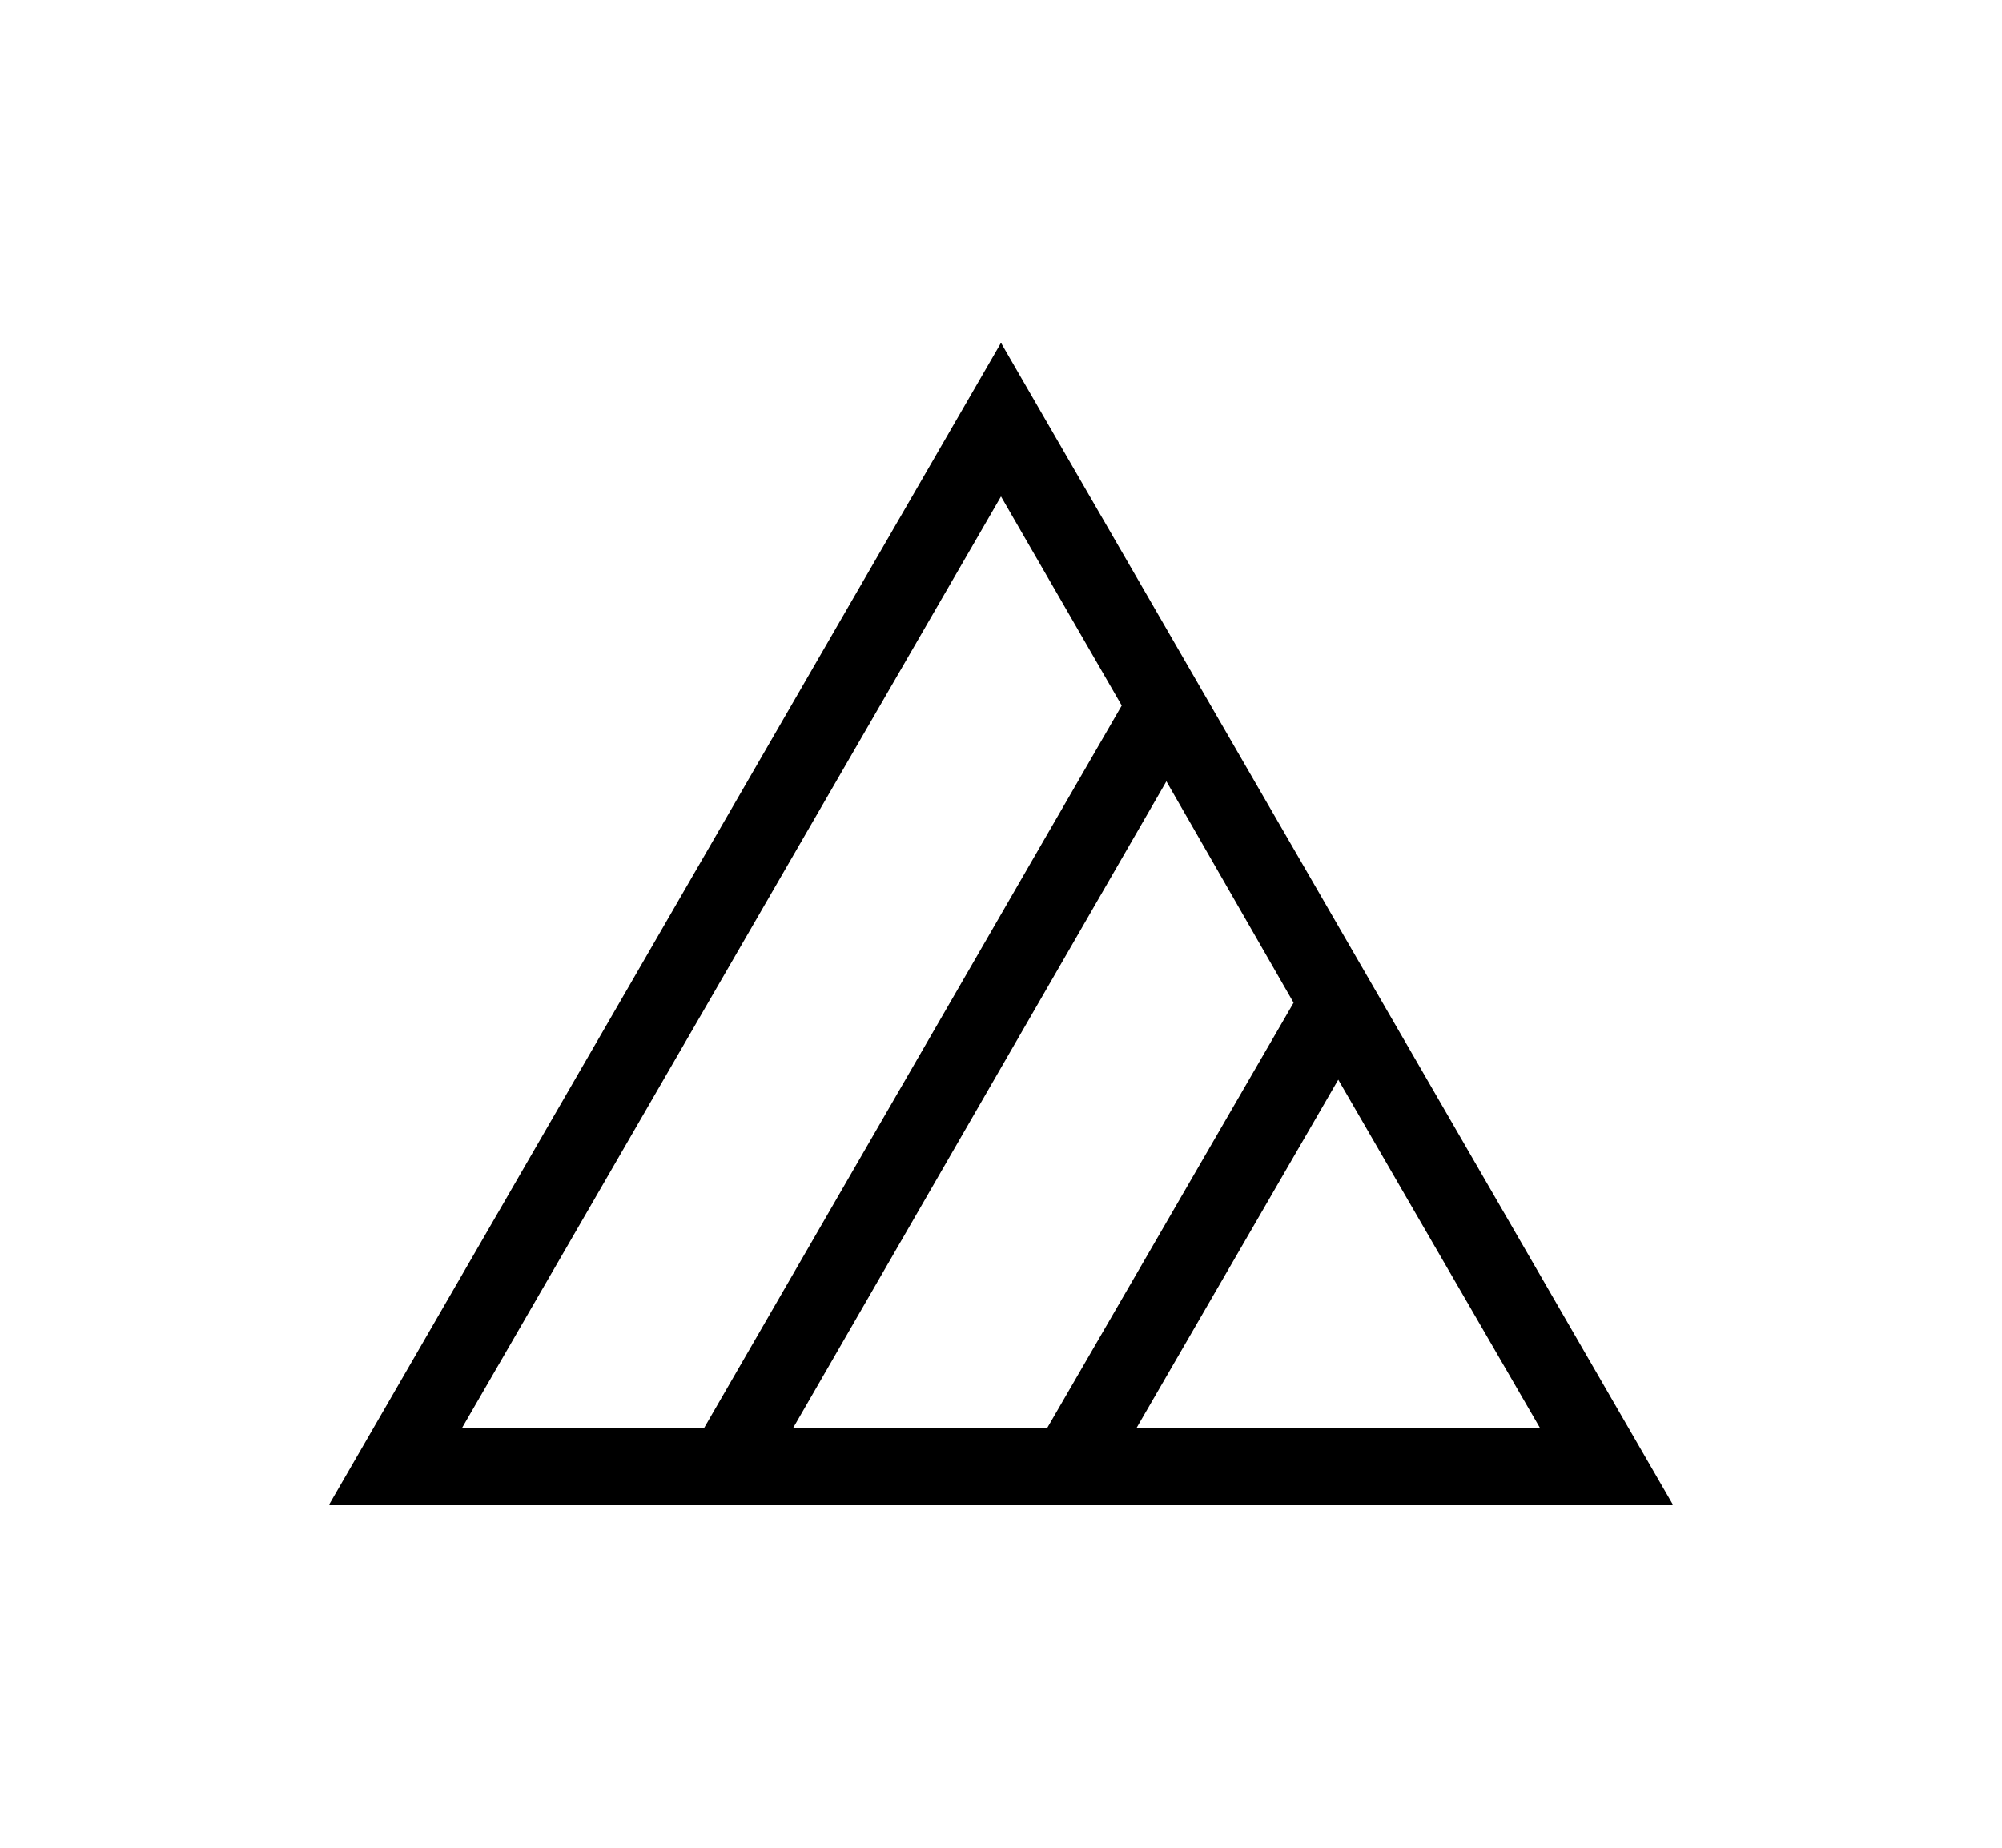 <svg xmlns="http://www.w3.org/2000/svg" viewBox="0 0 65 60"><defs><style>.cls-1{fill:none;}</style></defs><g id="_210" data-name="210"><path d="M54.32,48.87,32.5,11.13,10.68,48.87Zm-28.57-2.5,12.12-21L42,32.56,34,46.37Zm11.15,0,6.55-11.31L50,46.37Zm-.48-23.46L22.86,46.37H15L32.5,16.12Z"/></g><g id="レイヤー_42" data-name="レイヤー 42"><rect class="cls-1" width="65" height="60"/></g></svg>